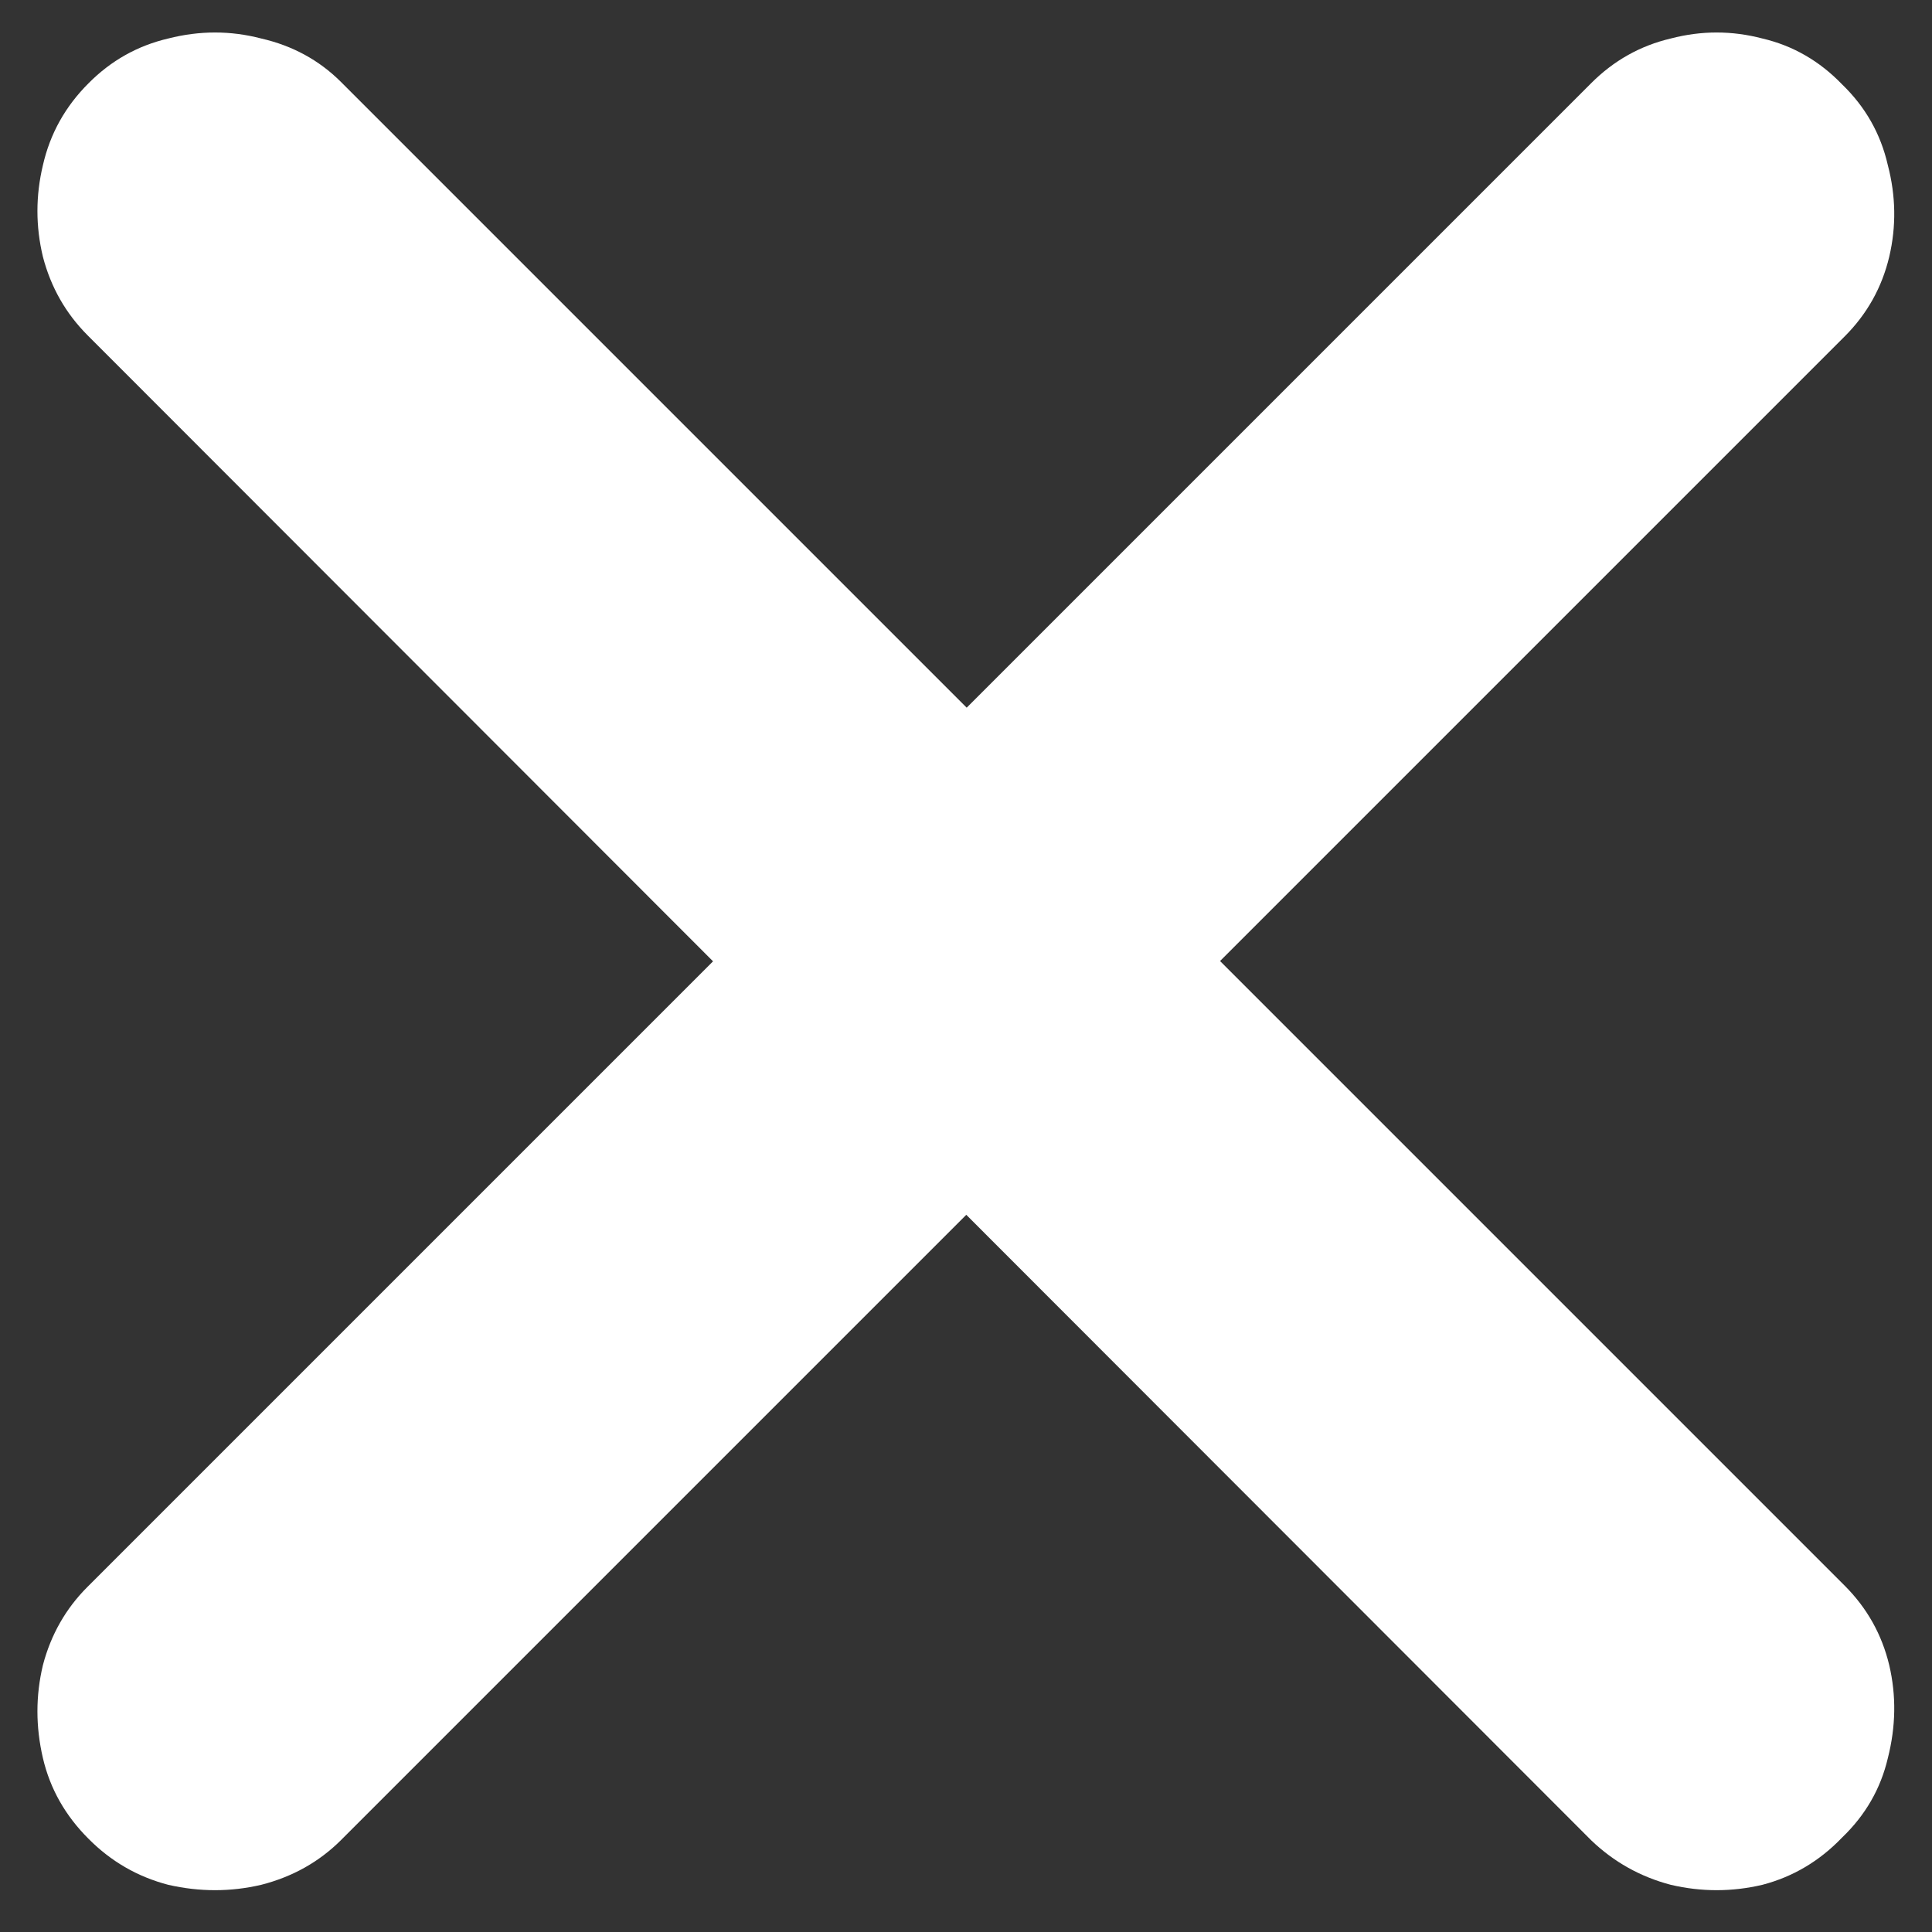 <svg width="14" height="14" viewBox="0 0 14 14" fill="none" xmlns="http://www.w3.org/2000/svg">
<rect x="0" y="0" width="14" height="14" fill="#333333" stroke="none"/>
<path d="M0.633 2.428C0.477 2.271 0.369 2.083 0.311 1.861C0.258 1.64 0.258 1.419 0.311 1.197C0.363 0.969 0.473 0.771 0.643 0.602C0.805 0.439 0.997 0.331 1.219 0.279C1.447 0.221 1.671 0.221 1.893 0.279C2.12 0.331 2.312 0.436 2.469 0.592L13.367 11.49C13.53 11.653 13.637 11.845 13.69 12.066C13.742 12.288 13.738 12.512 13.68 12.74C13.628 12.962 13.517 13.154 13.348 13.316C13.185 13.486 12.993 13.6 12.771 13.658C12.55 13.71 12.329 13.71 12.107 13.658C11.886 13.6 11.694 13.492 11.531 13.336L0.633 2.428ZM0.633 11.5L11.531 0.602C11.694 0.439 11.886 0.331 12.107 0.279C12.329 0.221 12.55 0.221 12.771 0.279C12.993 0.331 13.185 0.442 13.348 0.611C13.517 0.774 13.628 0.969 13.68 1.197C13.738 1.419 13.742 1.64 13.69 1.861C13.637 2.083 13.53 2.275 13.367 2.438L2.469 13.336C2.312 13.492 2.12 13.6 1.893 13.658C1.671 13.71 1.447 13.71 1.219 13.658C0.997 13.6 0.805 13.489 0.643 13.326C0.473 13.157 0.363 12.962 0.311 12.74C0.258 12.512 0.258 12.288 0.311 12.066C0.369 11.845 0.477 11.656 0.633 11.5Z" fill="white"/>
</svg>
